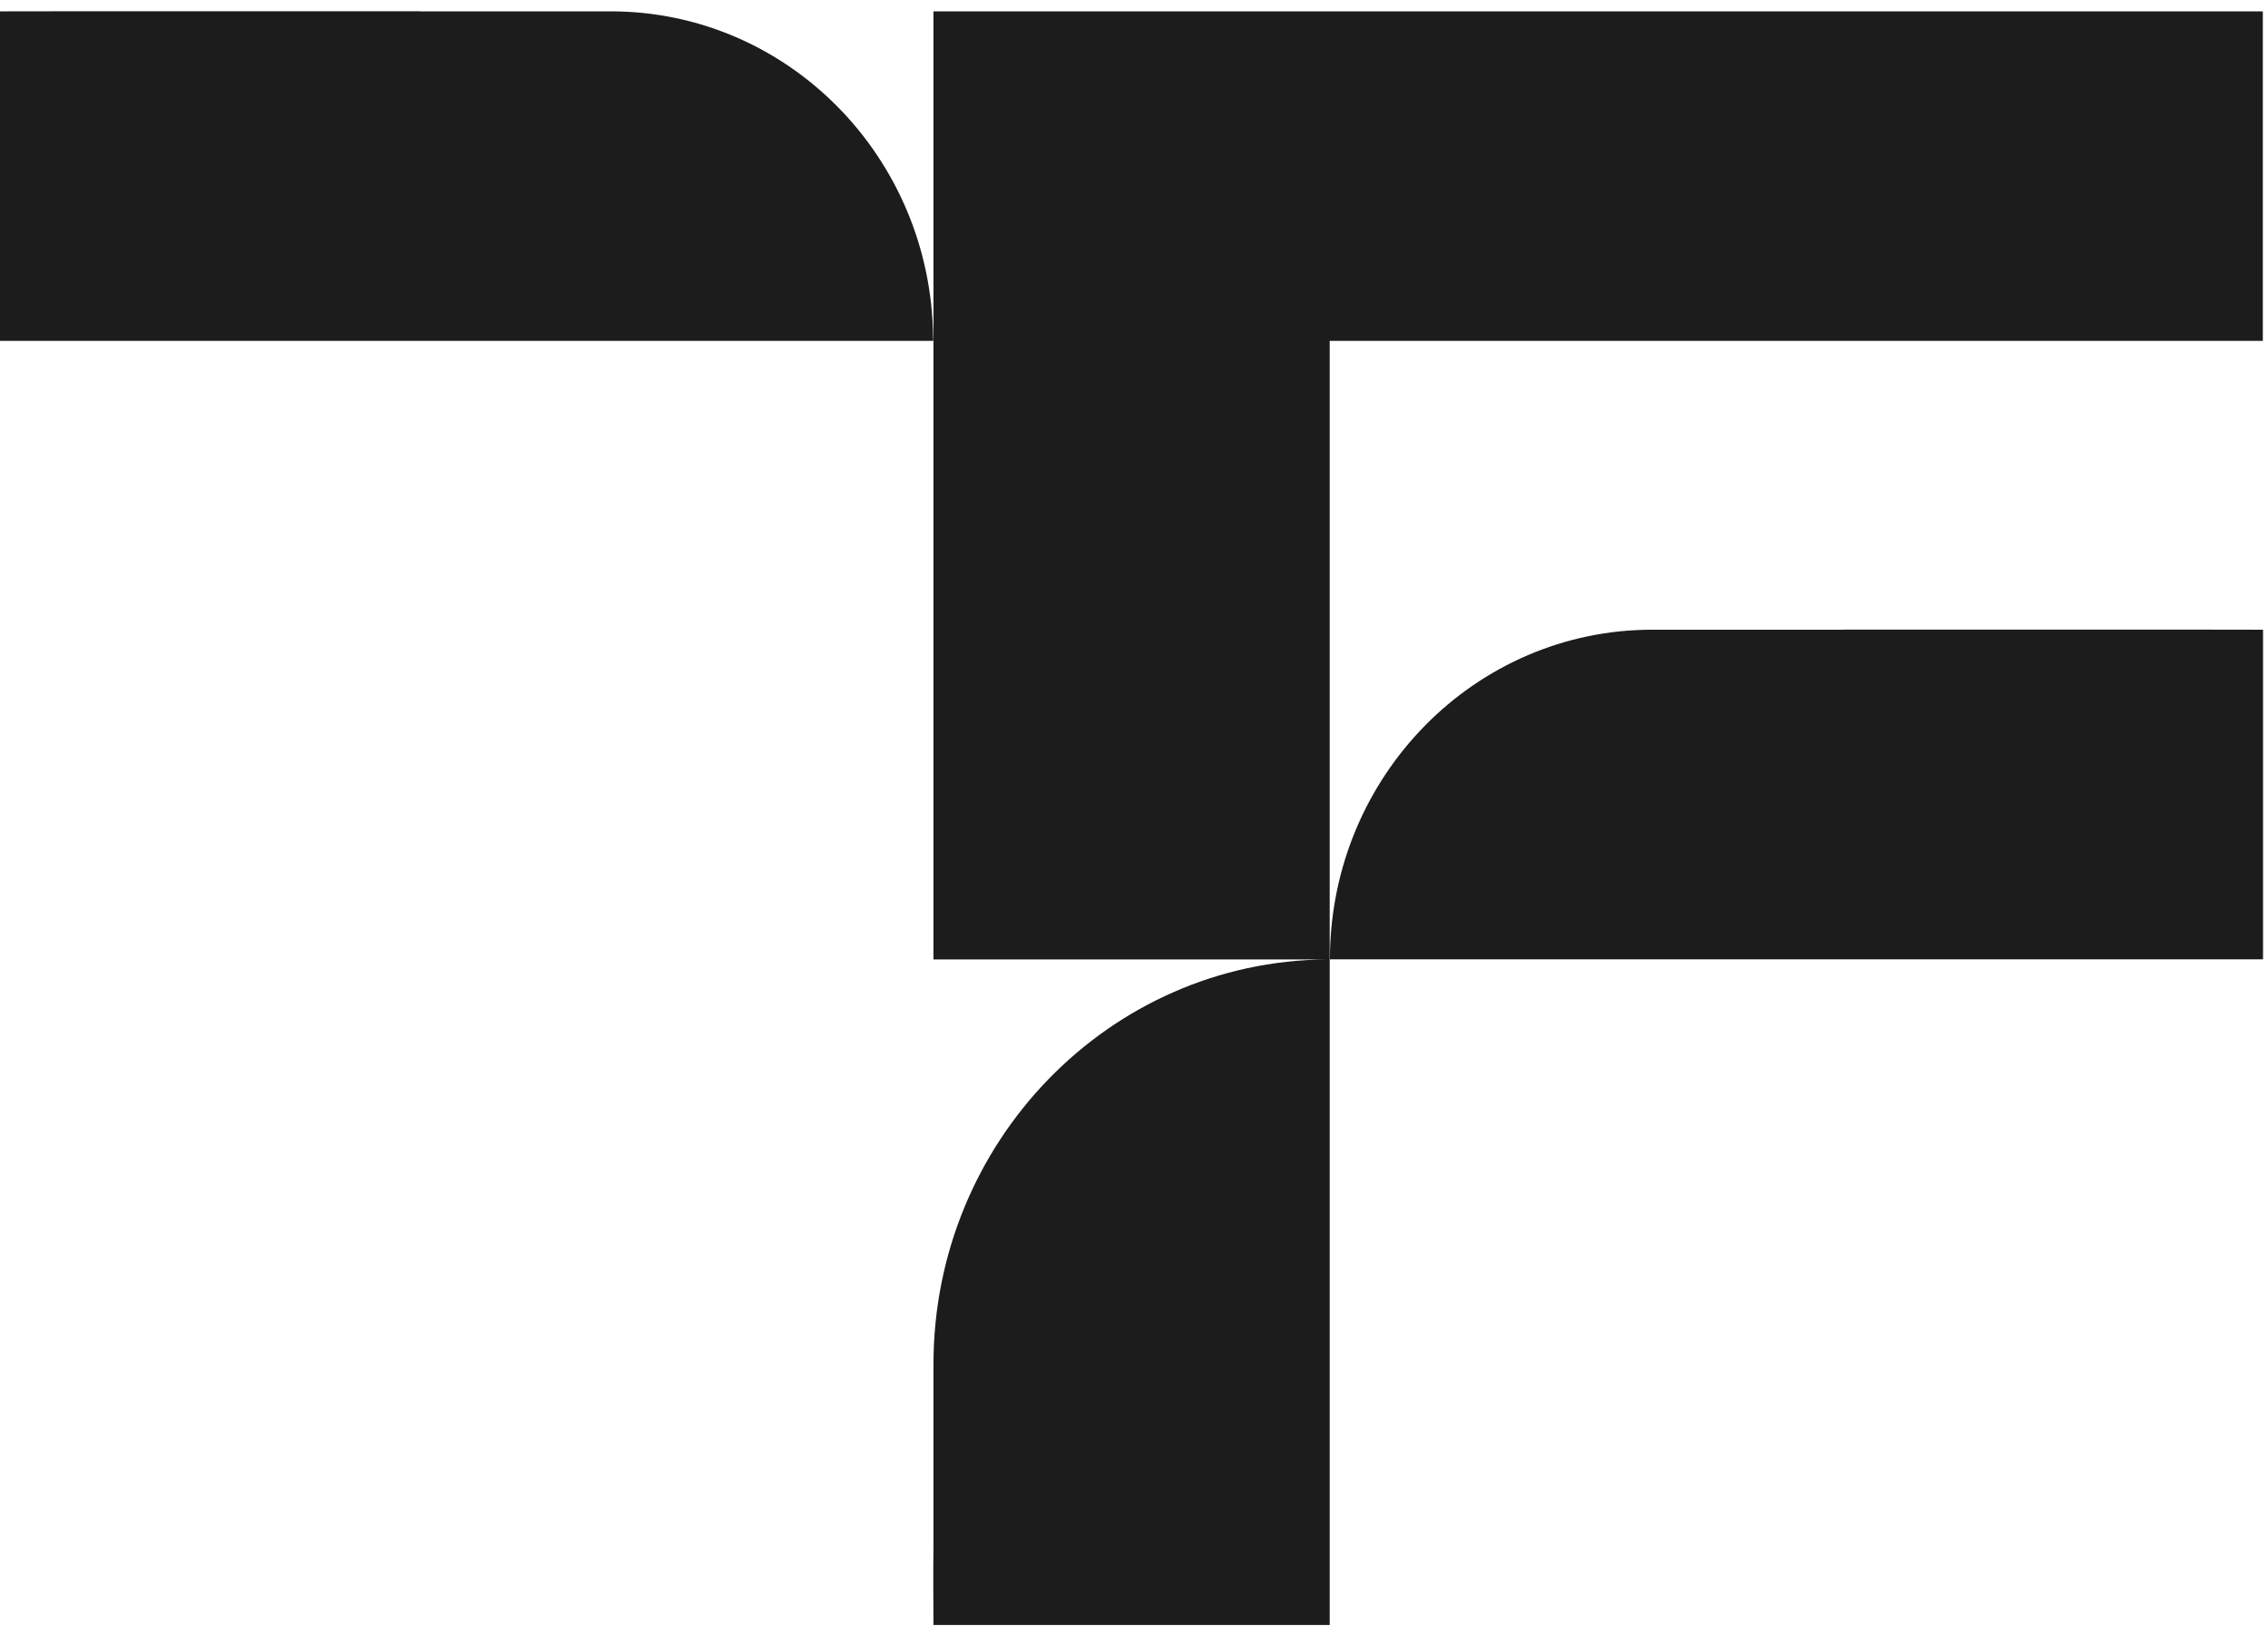 <svg width="183" height="132" viewBox="0 0 183 132" fill="none" xmlns="http://www.w3.org/2000/svg">
<path d="M182.6 77.392H107.3V77.145H107.309C107.449 62.559 119.04 50.8 133.322 50.8H148.721C148.721 50.8 148.777 50.79 148.804 50.79H176.111L182.6 50.8V77.392Z" fill="#1C1C1C"/>
<path d="M0 0.916V27.499H75.301V27.252L75.291 27.242C75.152 12.676 63.56 0.916 49.279 0.916H33.88C33.88 0.916 33.824 0.907 33.796 0.907H6.489L0 0.916Z" fill="#1C1C1C"/>
<path d="M182.582 0.916V27.499H107.291V131.091H75.319C75.31 128.969 75.291 126.828 75.319 124.716V110.074C75.319 92.12 89.508 77.535 107.039 77.402H75.319V0.916H182.582Z" fill="#1C1C1C"/>
</svg>
